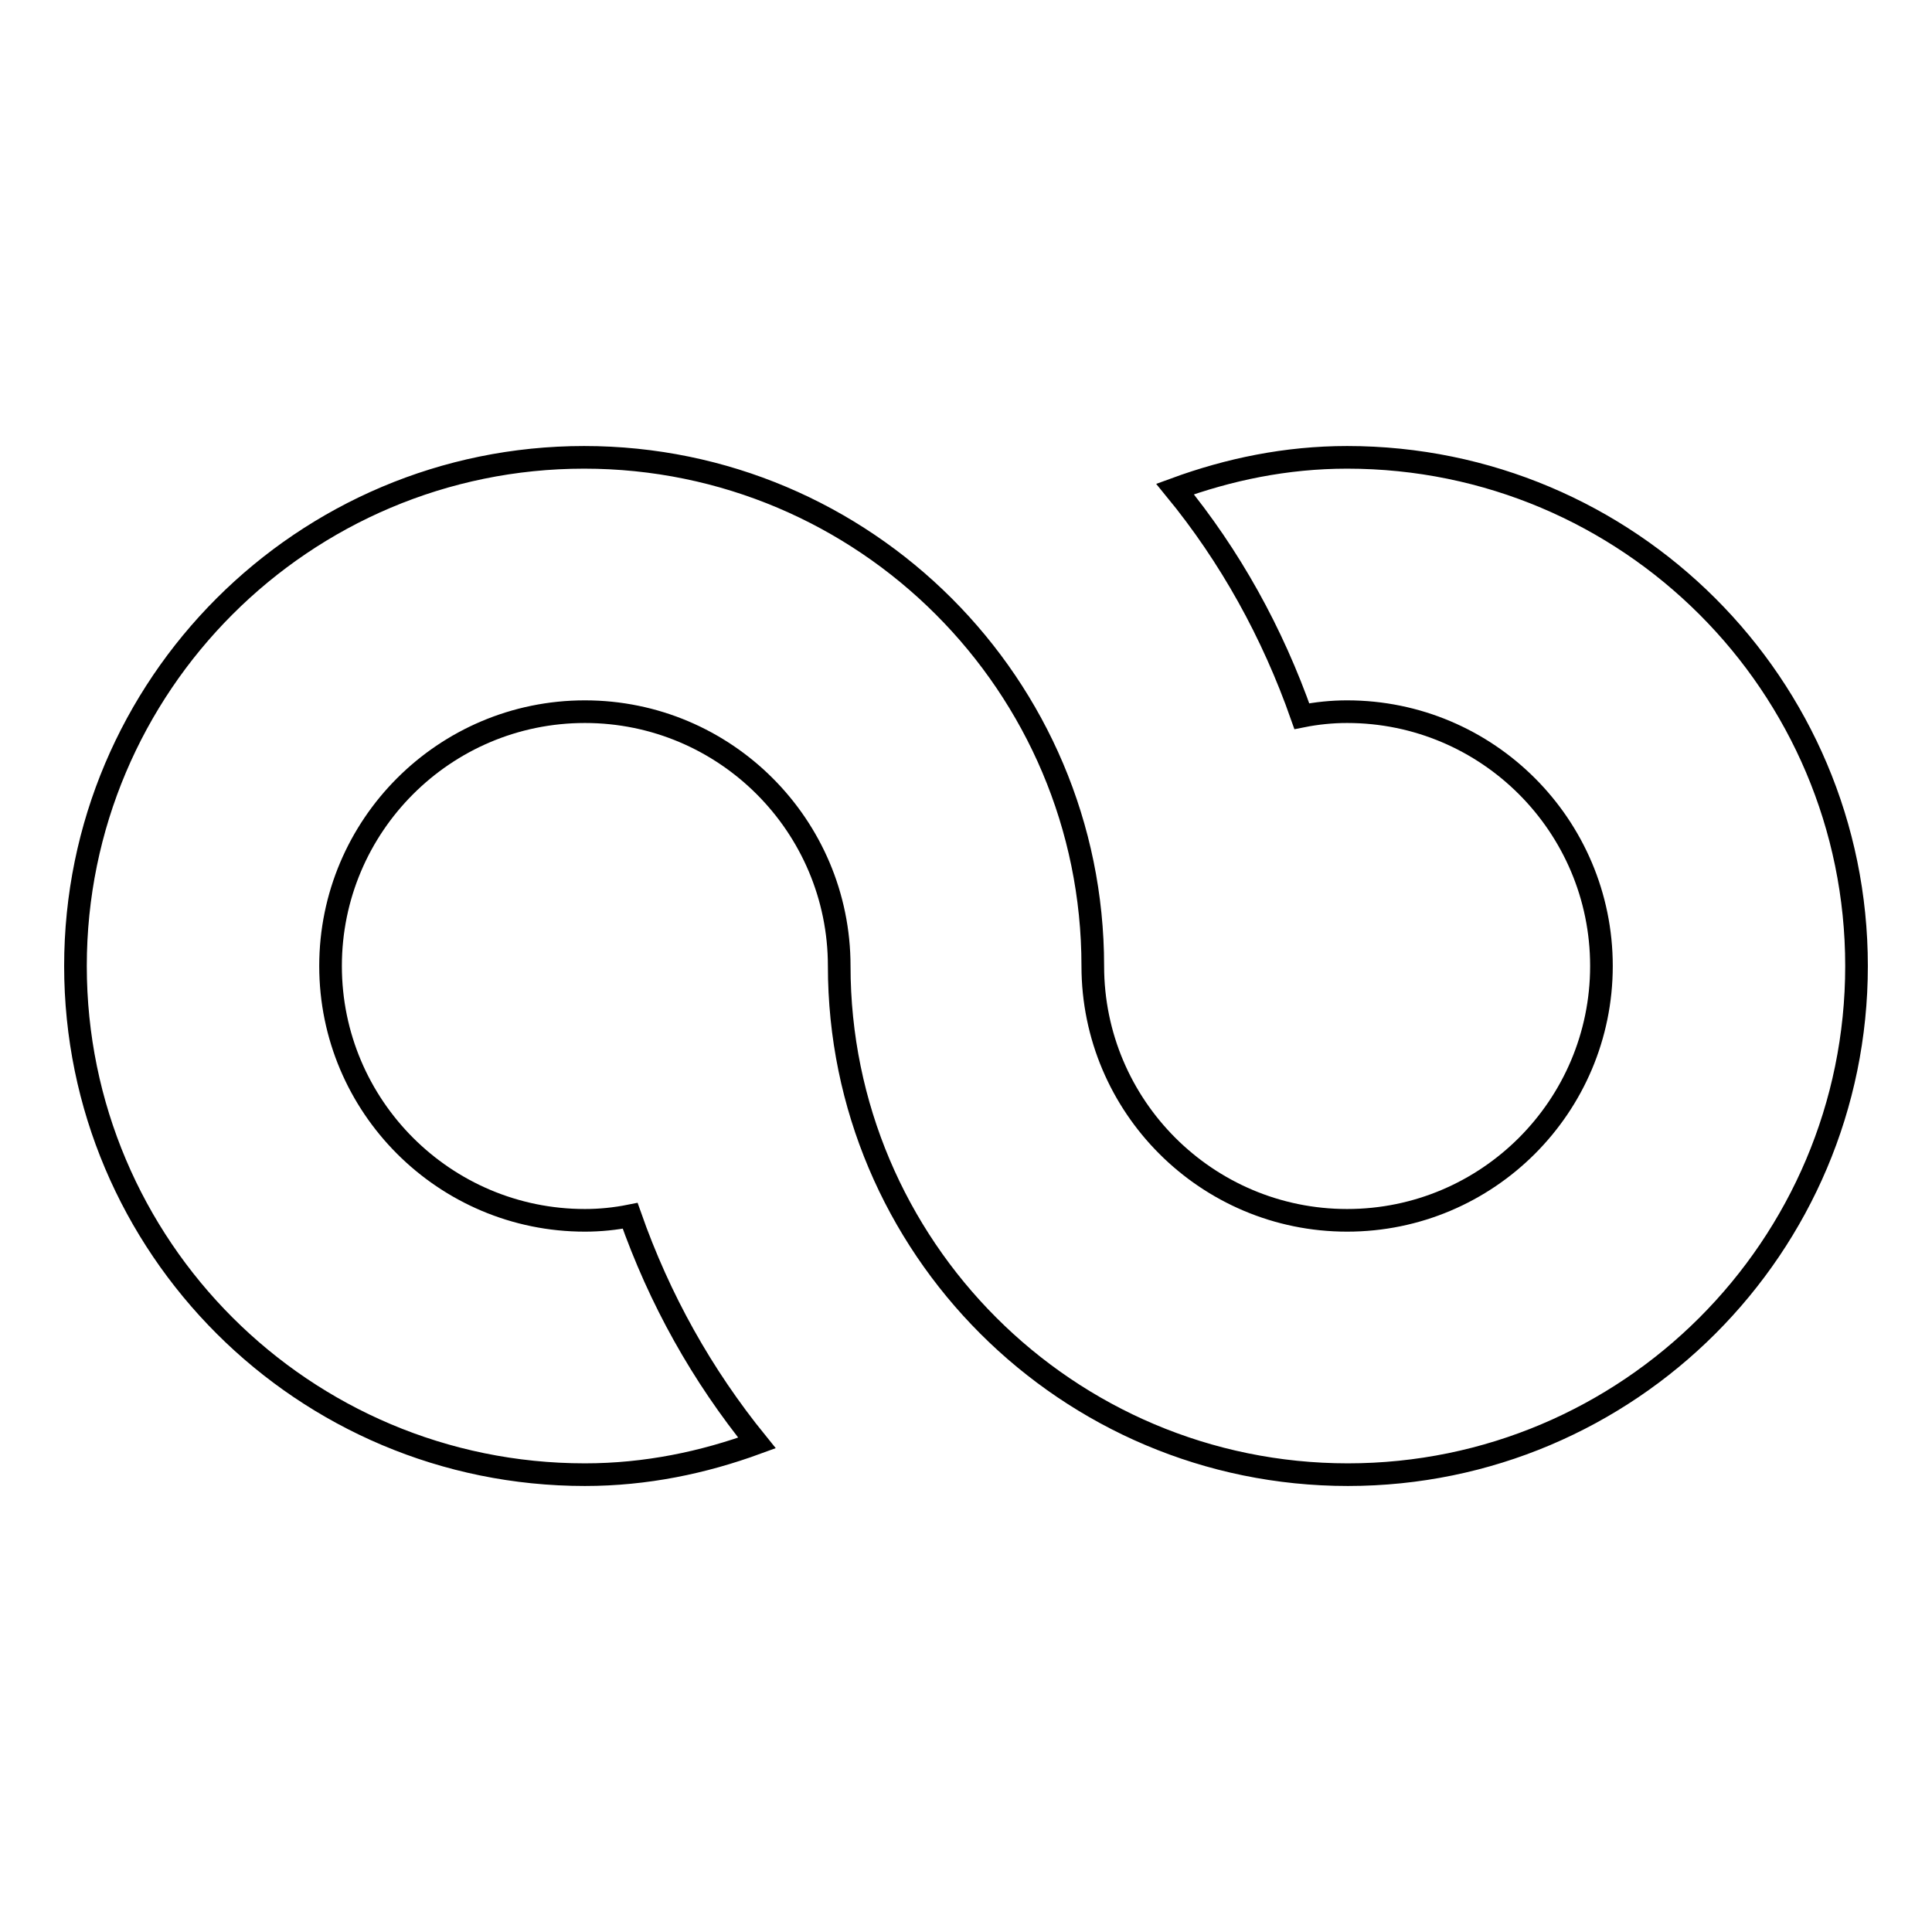 <?xml version="1.0" encoding="utf-8"?>
<!-- Svg Vector Icons : http://www.onlinewebfonts.com/icon -->
<!DOCTYPE svg PUBLIC "-//W3C//DTD SVG 1.1//EN" "http://www.w3.org/Graphics/SVG/1.1/DTD/svg11.dtd">
<svg version="1.1" xmlns="http://www.w3.org/2000/svg" xmlns:xlink="http://www.w3.org/1999/xlink" x="0px" y="0px" viewBox="0 0 256 256" enable-background="new 0 0 256 256" xml:space="preserve">
<g><g><path stroke-width="3" fill-opacity="0" stroke="#000000"  d="M246,128c0,37.2-30.2,67.4-67.4,67.4c-37.2,0-67.4-30.2-67.4-67.4c0-18.6-15.1-33.7-33.7-33.7c-18.6,0-33.7,15.1-33.7,33.7c0,18.6,15.1,33.7,33.7,33.7c2,0,4-0.2,6-0.6c3.9,11.1,9.5,21.1,16.8,30.1c-7.1,2.6-14.7,4.2-22.8,4.2C40.2,195.4,10,165.2,10,128s30.2-67.4,67.4-67.4s67.4,30.2,67.4,67.4c0,18.6,15.1,33.7,33.7,33.7c18.6,0,33.7-15.1,33.7-33.7l0,0c0-18.6-15.1-33.7-33.7-33.7c-2,0-4,0.2-6,0.6c-3.9-11.1-9.5-21.2-16.8-30.1c7.1-2.6,14.7-4.2,22.8-4.2C215.8,60.6,246,90.8,246,128L246,128z"/></g></g>
</svg>